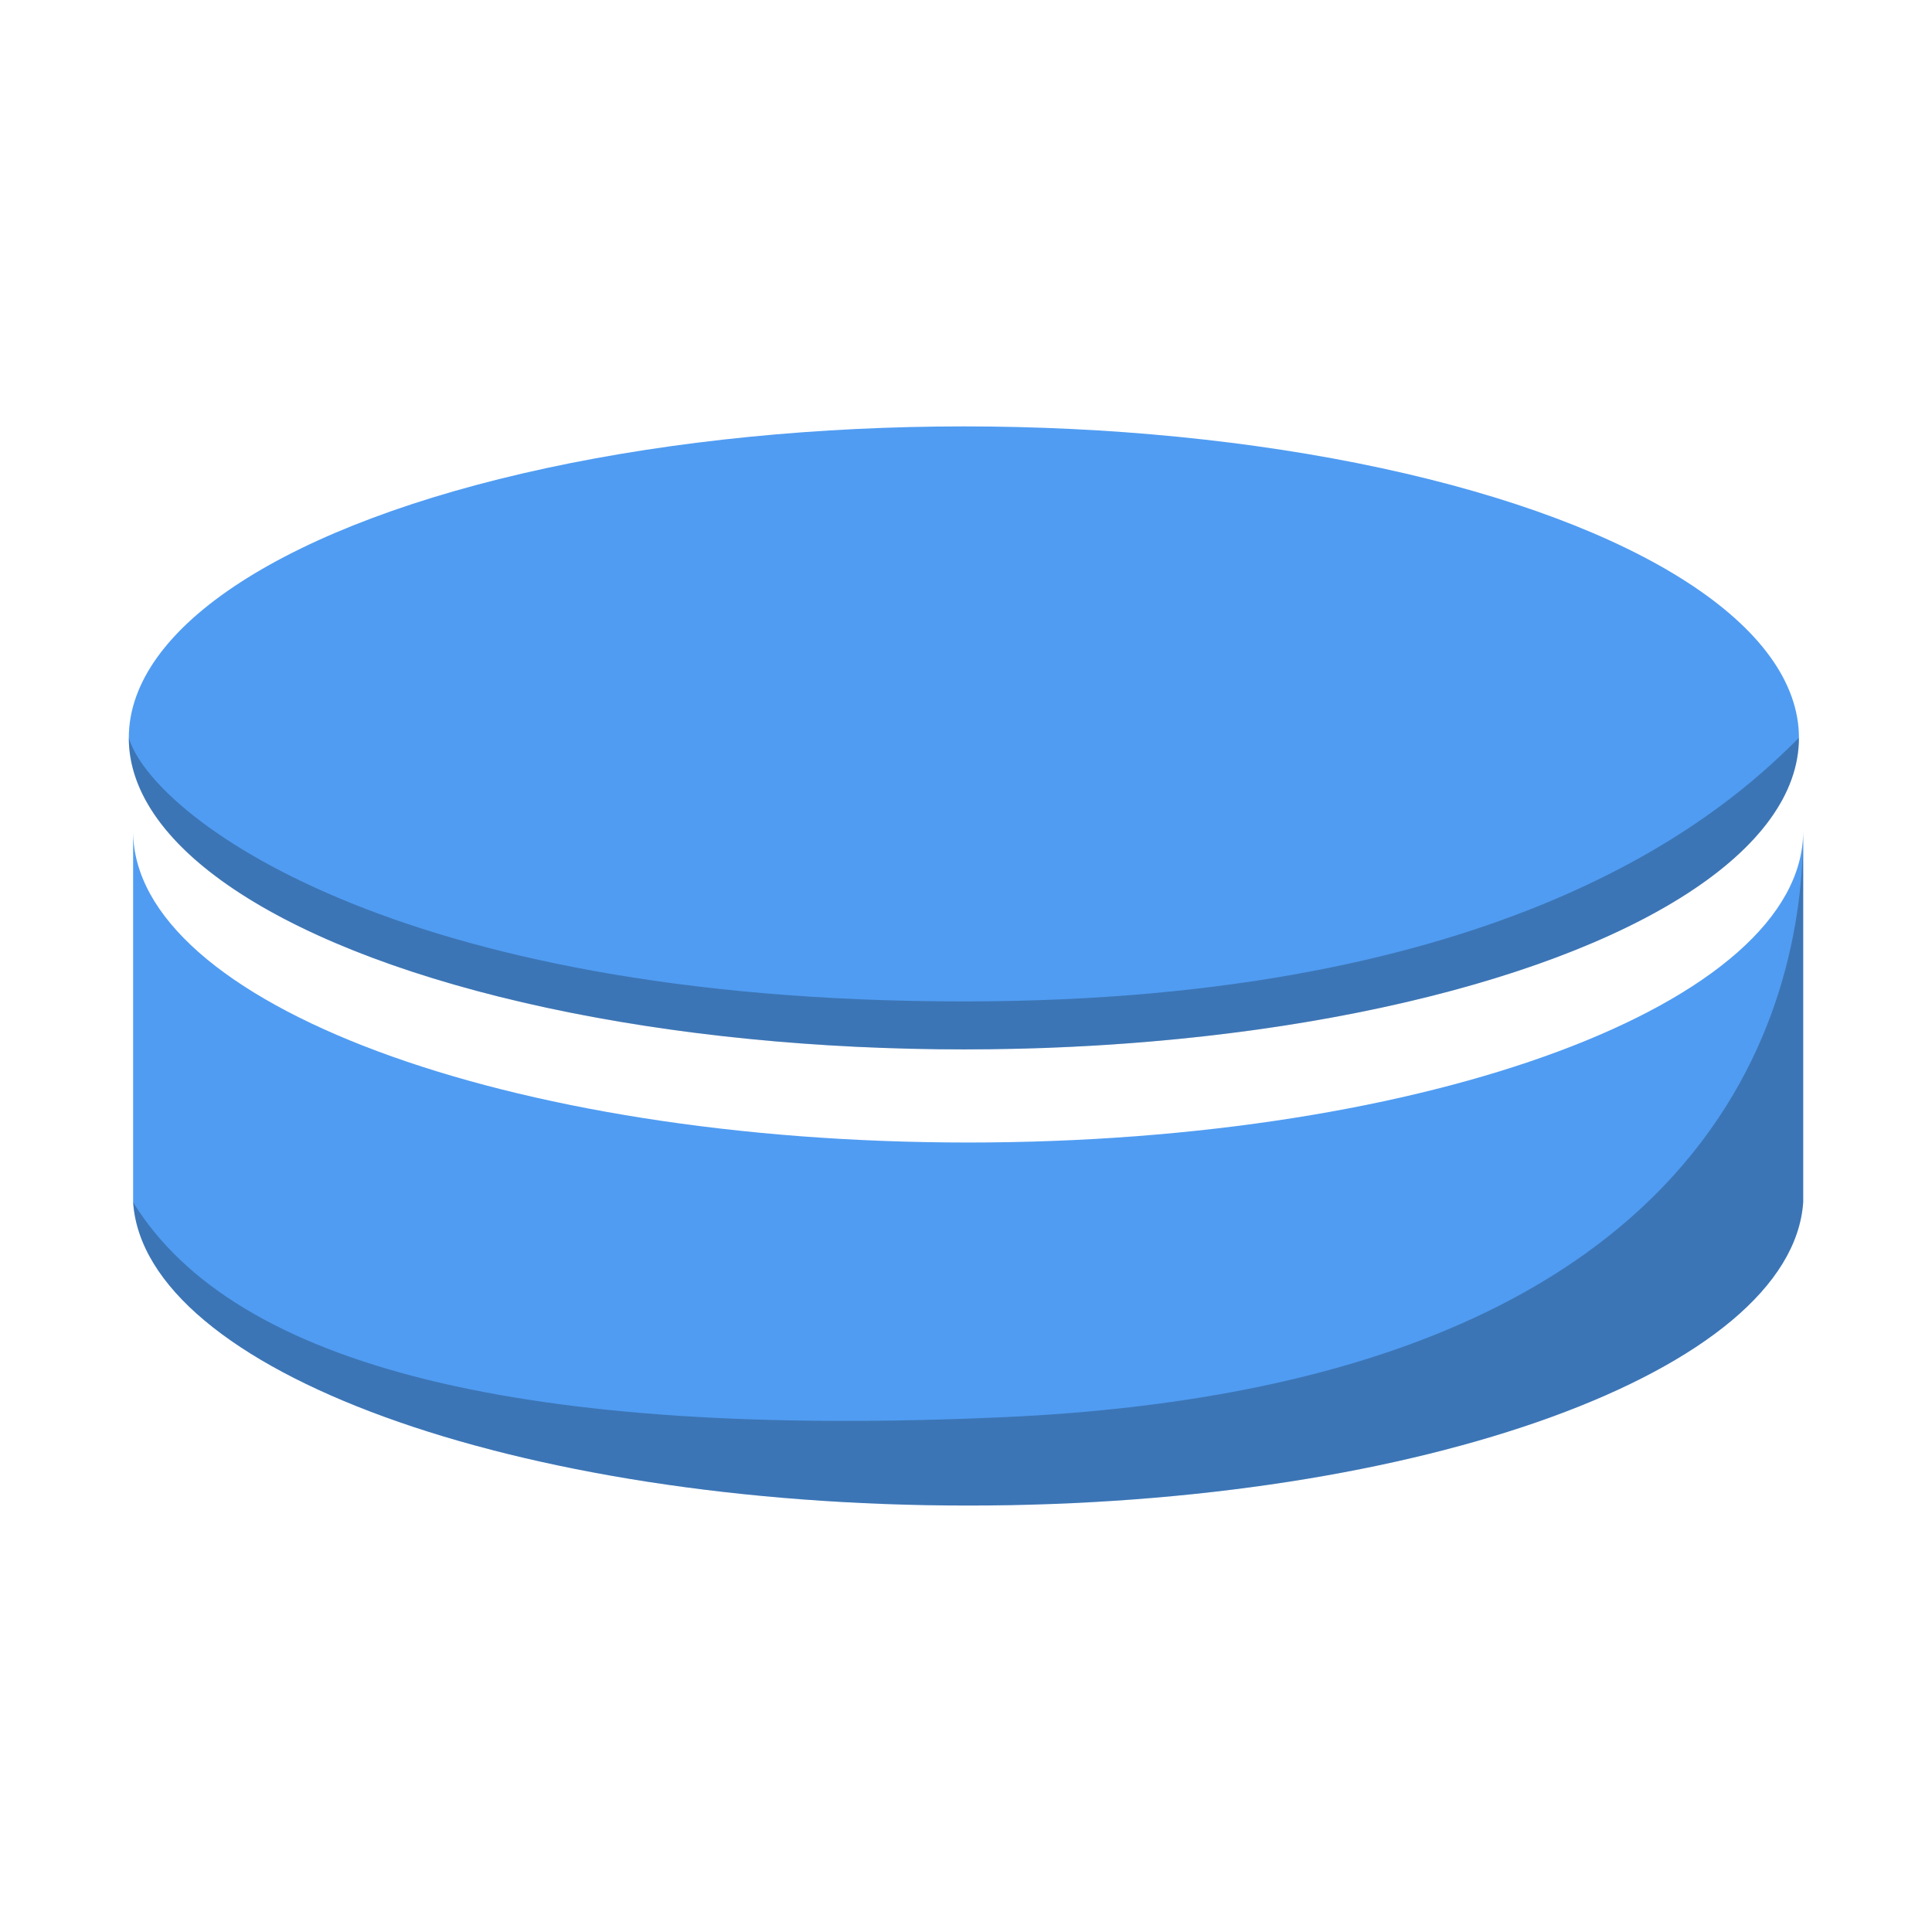 <svg xmlns="http://www.w3.org/2000/svg" width="30" height="30" viewBox="0 0 30 30"><g fill="none" fill-rule="evenodd"><ellipse cx="14.967" cy="11.458" fill="#509CF2" rx="12.967" ry="4.837"/><path fill="#000" d="M14.967 16.295c7.161 0 12.966-2.165 12.966-4.837l-.182.178c-1.093 1.05-4.411 3.914-12.784 3.914-8.908 0-12.61-2.898-12.967-4.092 0 2.672 5.805 4.837 12.967 4.837z" opacity=".25"/><path fill="#509CF2" d="M2.067 12.904c0 2.672 5.805 4.837 12.966 4.837 7.162 0 12.967-2.165 12.967-4.837v5.763c-.179 2.613-5.918 4.711-12.967 4.711-7.048 0-12.788-2.098-12.966-4.71v-5.764z"/><path fill="#000" d="M15.58 22.006c11.15-.5 12.42-6.43 12.42-9.102v5.763c-.179 2.613-5.918 4.711-12.967 4.711-7.048 0-12.788-2.098-12.966-4.71 1.575 2.56 6.08 3.672 13.513 3.338z" opacity=".25"/></g></svg>